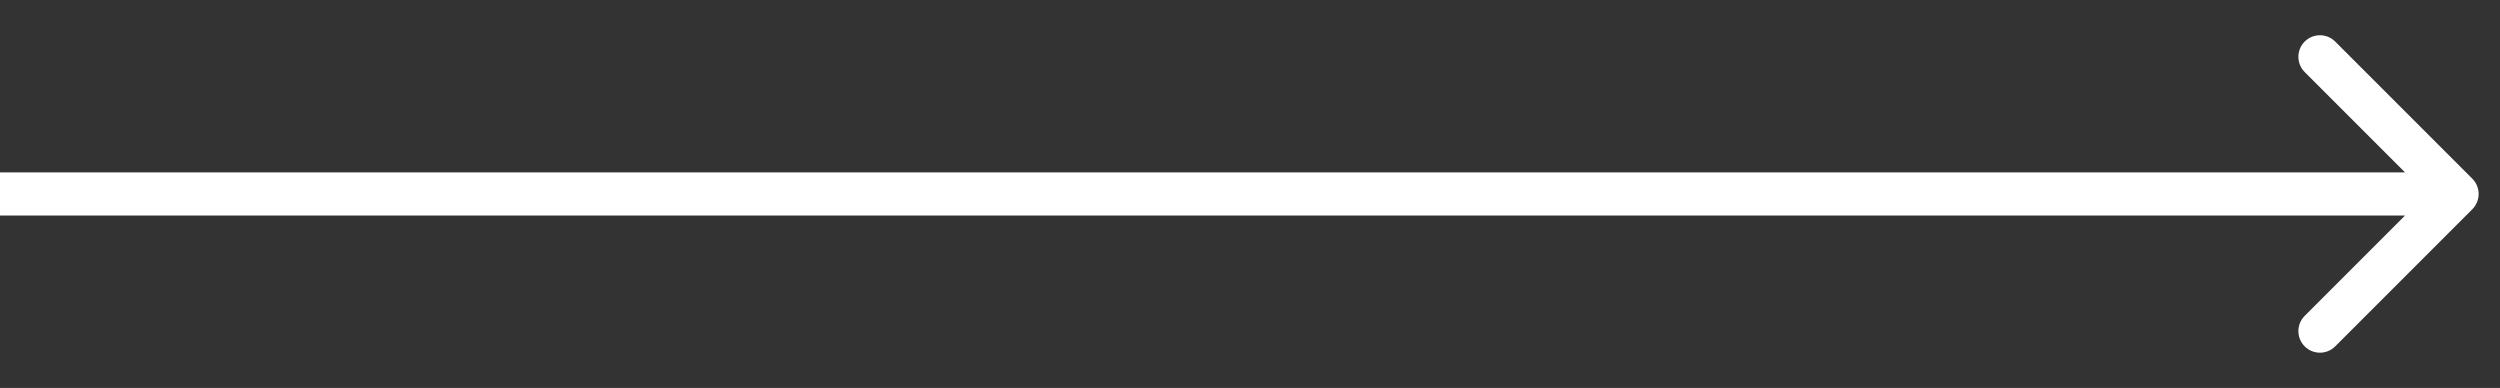 <?xml version="1.0" encoding="UTF-8"?> <svg xmlns="http://www.w3.org/2000/svg" width="58" height="9" viewBox="0 0 58 9" fill="none"><rect x="0" y="0" width="58" height="9" fill="#333333" stroke="none"/><path d="M57.358 4.854C57.553 4.658 57.553 4.342 57.358 4.146L54.176 0.964C53.981 0.769 53.664 0.769 53.469 0.964C53.274 1.16 53.274 1.476 53.469 1.672L56.297 4.5L53.469 7.328C53.274 7.524 53.274 7.84 53.469 8.036C53.664 8.231 53.981 8.231 54.176 8.036L57.358 4.854ZM-0.004 4.5V5H57.004V4.5V4H-0.004V4.5Z" fill="white"></path></svg> 